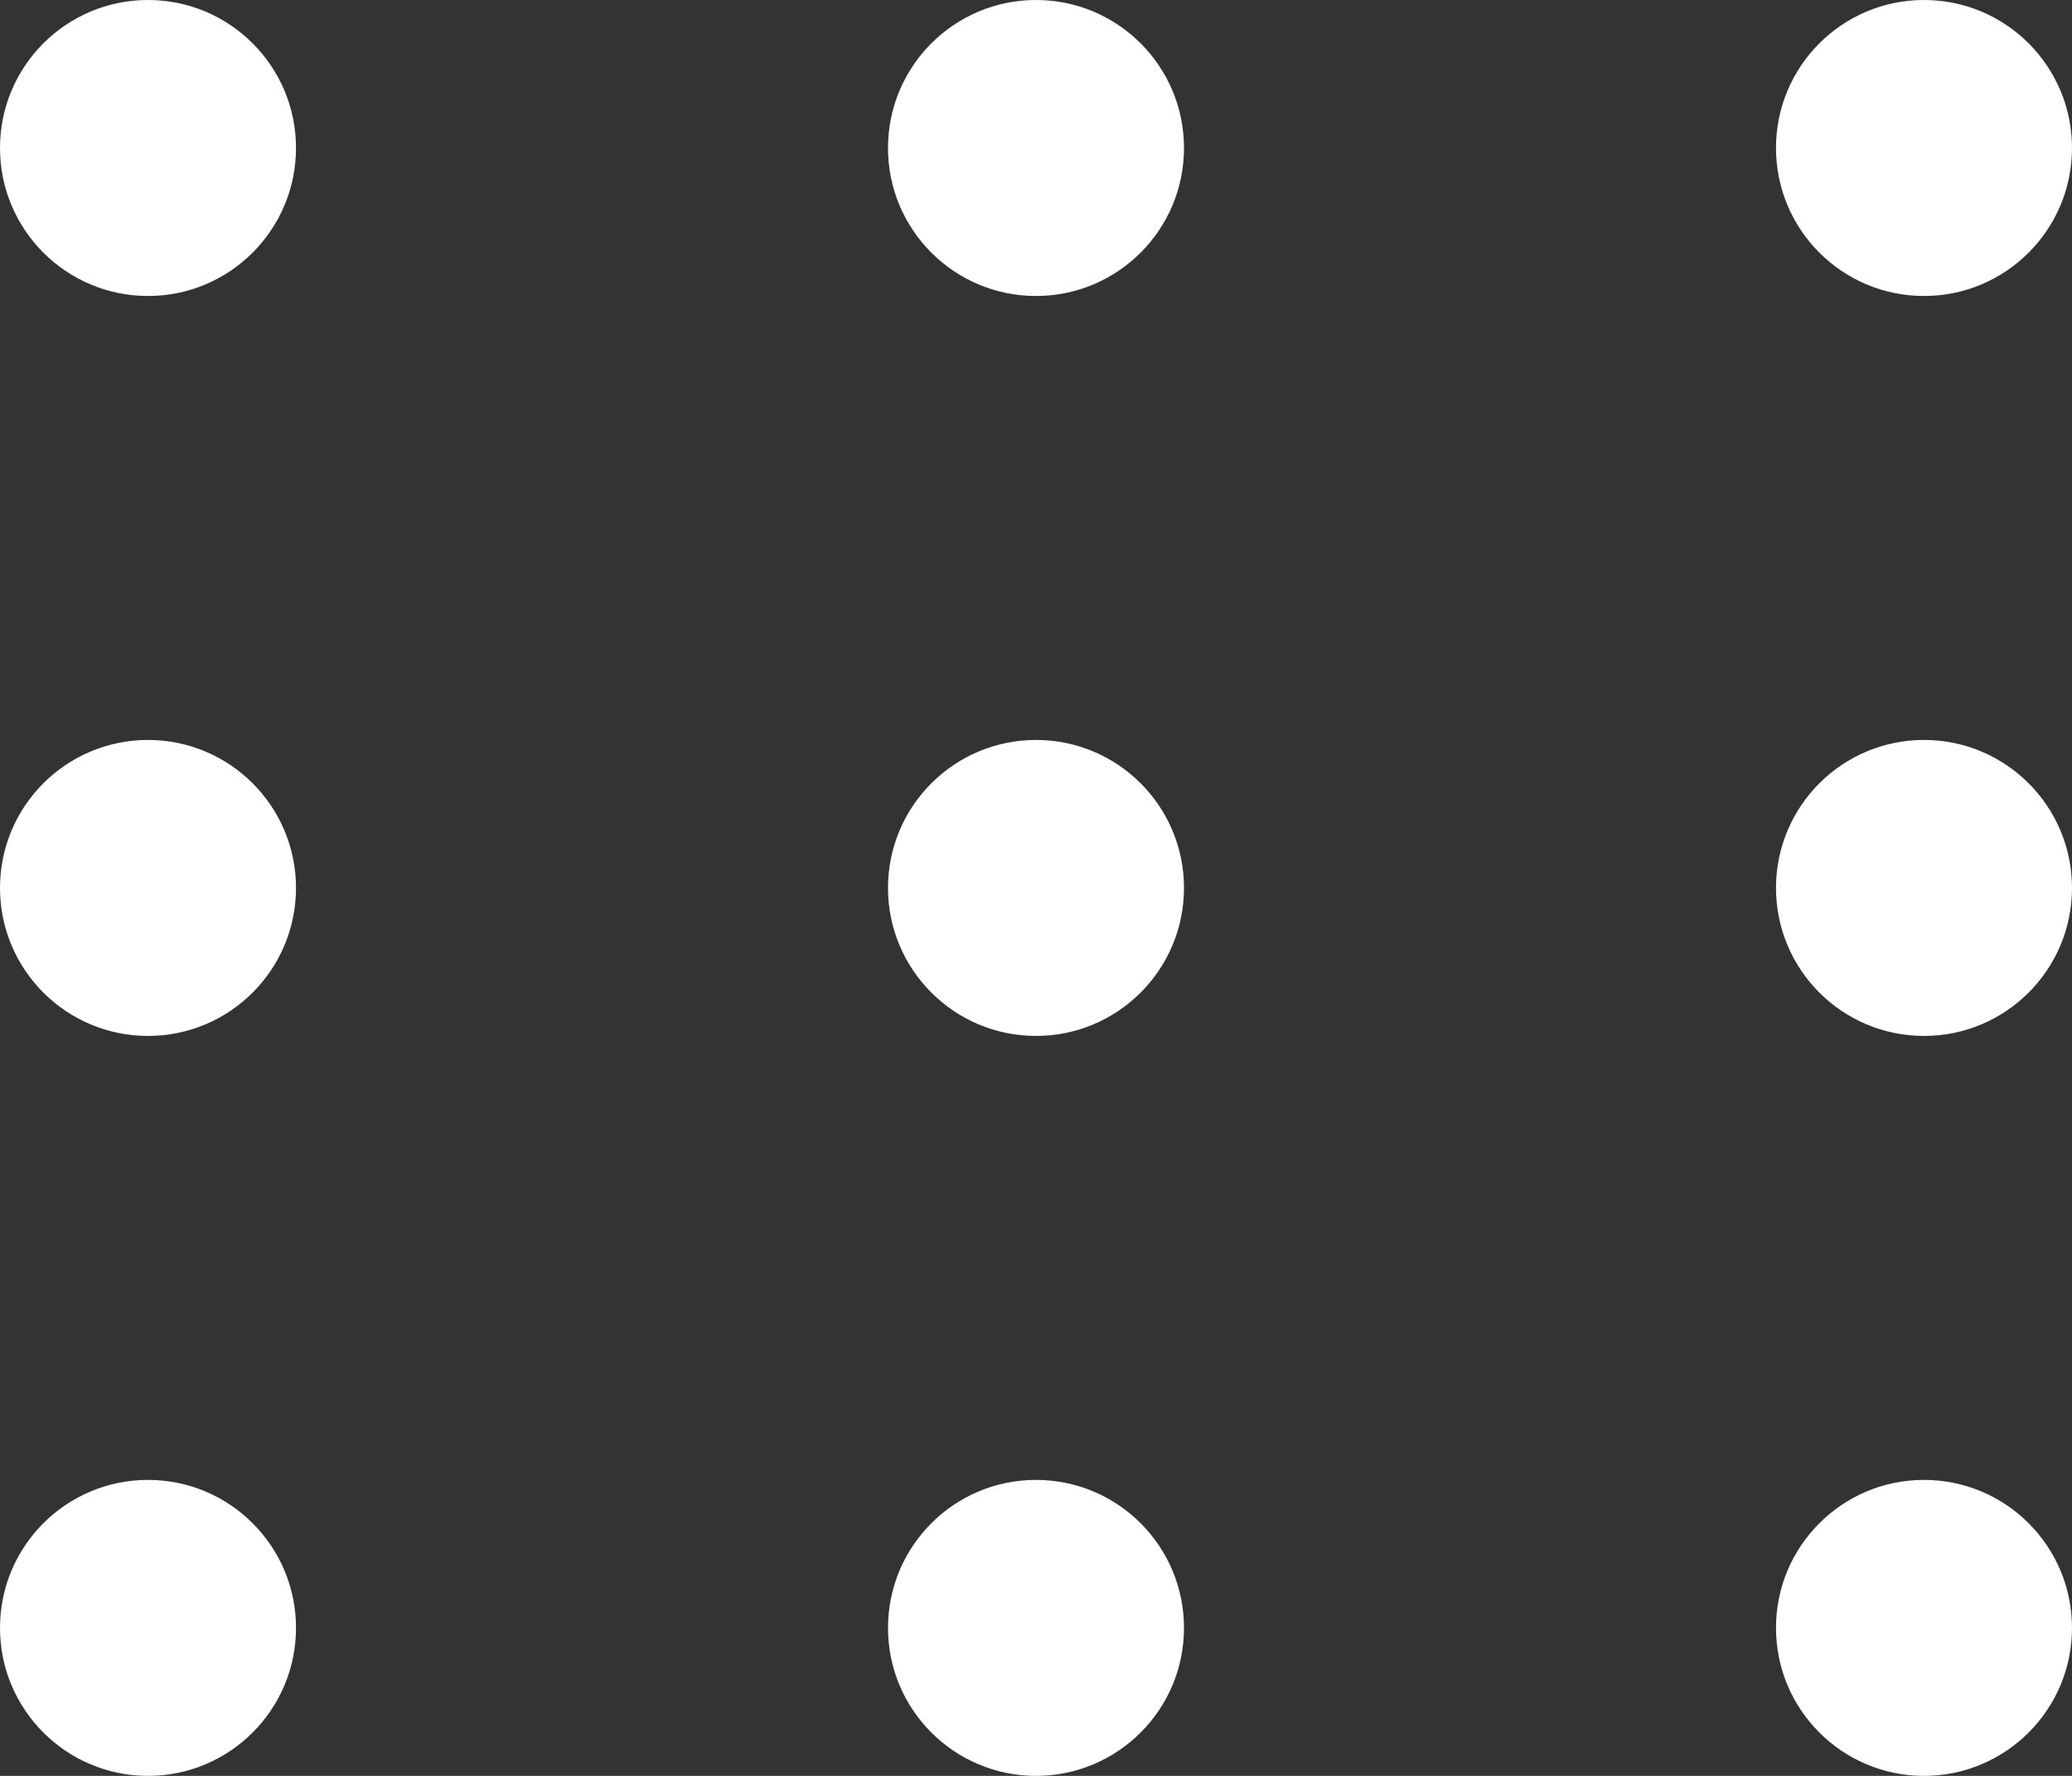 <?xml version="1.0" encoding="UTF-8"?> <svg xmlns="http://www.w3.org/2000/svg" width="14" height="12" viewBox="0 0 14 12" fill="none"><rect x="0" y="0" width="14" height="12" fill="#333333" stroke="none"/> <circle cx="1" cy="1" r="1" fill="white"></circle> <circle cx="1" cy="6" r="1" fill="white"></circle> <circle cx="1" cy="11" r="1" fill="white"></circle> <circle cx="7" cy="1" r="1" fill="white"></circle> <circle cx="7" cy="6" r="1" fill="white"></circle> <circle cx="7" cy="11" r="1" fill="white"></circle> <circle cx="13" cy="1" r="1" fill="white"></circle> <circle cx="13" cy="6" r="1" fill="white"></circle> <circle cx="13" cy="11" r="1" fill="white"></circle> </svg> 